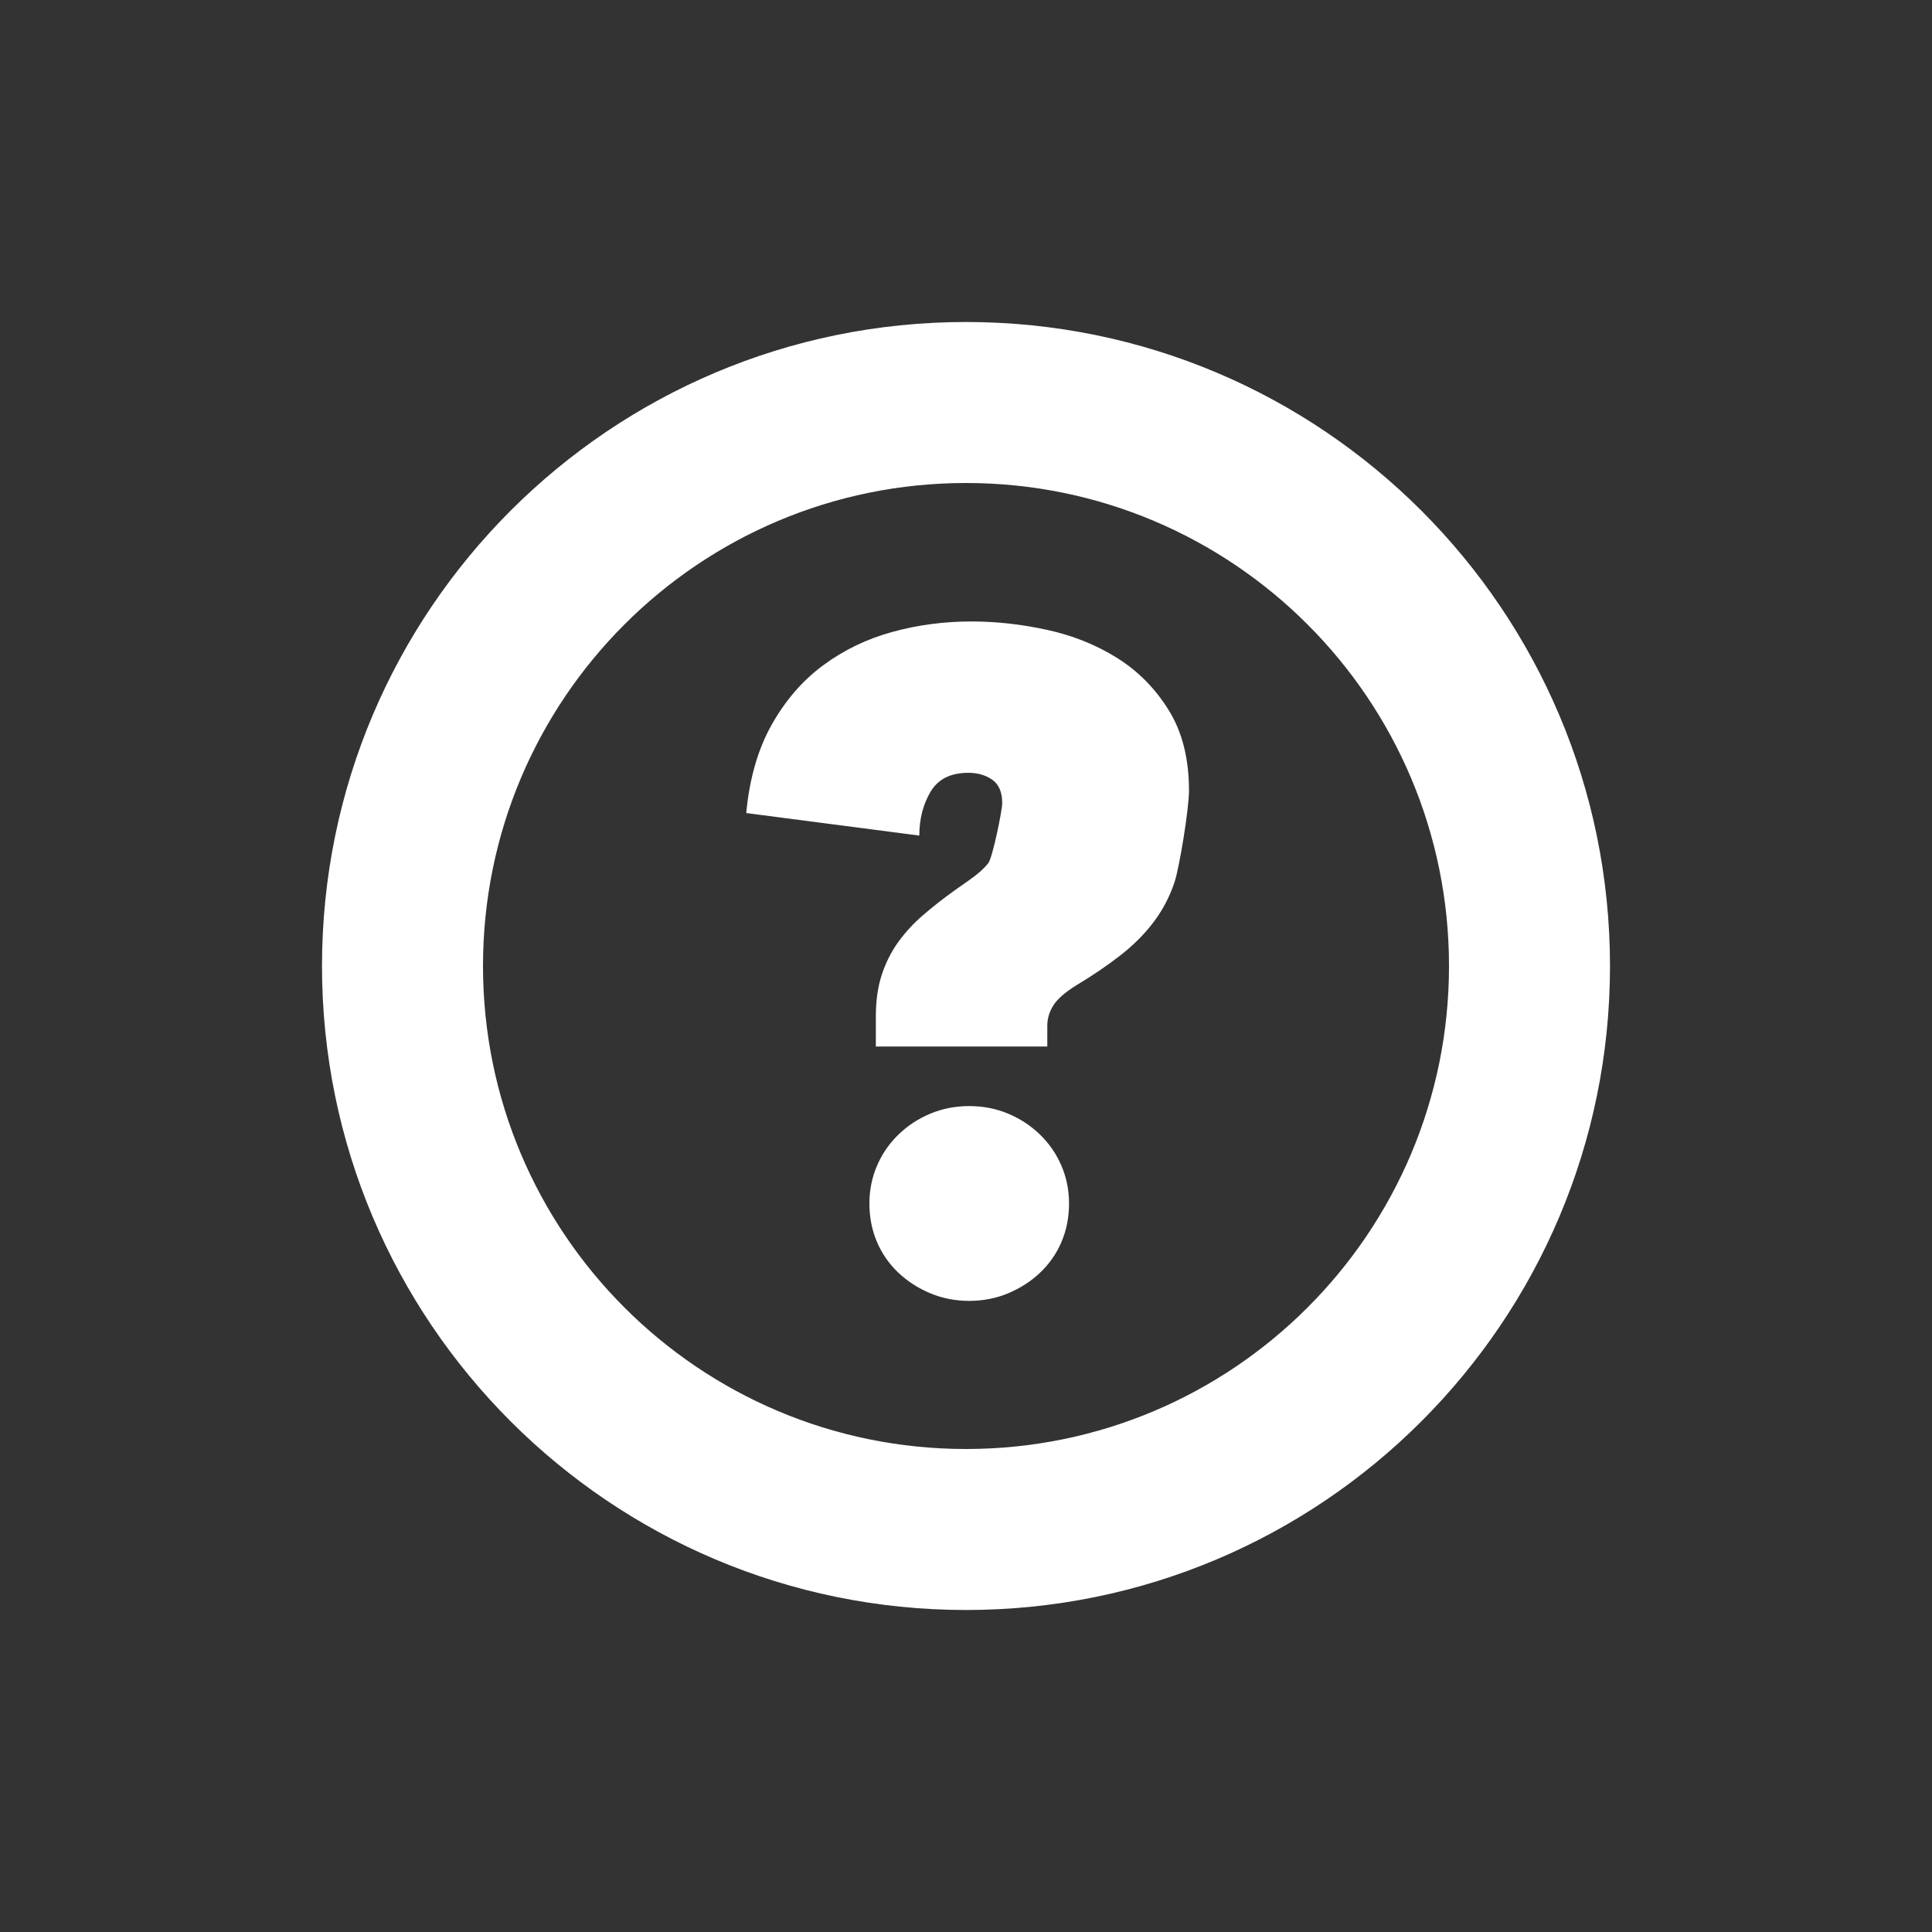 <svg xmlns="http://www.w3.org/2000/svg" width="24" height="24" viewBox="0 0 24 24">
  <rect x="0" y="0" width="24" height="24" fill="#333333" stroke="none"/>
  <path fill="#FFF" d="M12,6 C8.686,6 6,8.686 6,12 C6,15.314 8.686,18 12,18 C15.314,18 18,15.314 18,12 C18,8.686 15.314,6 12,6 Z M12,4 C16.418,4 20,7.582 20,12 C20,16.418 16.418,20 12,20 C7.582,20 4,16.418 4,12 C4,7.582 7.582,4 12,4 Z M12.04,16.16 C12.213,16.16 12.375,16.128 12.525,16.065 C12.675,16.002 12.807,15.917 12.92,15.81 C13.033,15.703 13.122,15.577 13.185,15.43 C13.248,15.283 13.28,15.123 13.28,14.95 C13.28,14.783 13.248,14.627 13.185,14.48 C13.122,14.333 13.033,14.205 12.92,14.095 C12.807,13.985 12.675,13.898 12.525,13.835 C12.375,13.772 12.213,13.74 12.04,13.74 C11.867,13.74 11.705,13.772 11.555,13.835 C11.405,13.898 11.273,13.985 11.16,14.095 C11.047,14.205 10.958,14.333 10.895,14.48 C10.832,14.627 10.8,14.783 10.8,14.95 C10.8,15.123 10.832,15.283 10.895,15.43 C10.958,15.577 11.047,15.703 11.16,15.81 C11.273,15.917 11.405,16.002 11.555,16.065 C11.705,16.128 11.867,16.16 12.04,16.16 Z M13.37,12.24 C13.57,12.12 13.752,11.997 13.915,11.87 C14.078,11.743 14.217,11.605 14.33,11.455 C14.443,11.305 14.53,11.14 14.59,10.96 C14.65,10.78 14.77,10.053 14.77,9.82 C14.77,9.427 14.687,9.095 14.52,8.825 C14.353,8.555 14.14,8.338 13.88,8.175 C13.62,8.012 13.33,7.895 13.01,7.825 C12.69,7.755 12.377,7.72 12.07,7.72 C11.73,7.72 11.402,7.763 11.085,7.85 C10.768,7.937 10.482,8.075 10.225,8.265 C9.968,8.455 9.755,8.702 9.585,9.005 C9.415,9.308 9.31,9.673 9.27,10.1 L11.42,10.38 C11.42,10.173 11.467,9.992 11.56,9.835 C11.653,9.678 11.81,9.6 12.03,9.6 C12.143,9.6 12.242,9.628 12.325,9.685 C12.408,9.742 12.45,9.84 12.45,9.98 C12.45,10.06 12.332,10.655 12.275,10.725 C12.218,10.795 12.137,10.867 12.03,10.94 L11.86,11.06 C11.72,11.16 11.59,11.262 11.47,11.365 C11.35,11.468 11.247,11.58 11.16,11.7 C11.073,11.82 11.005,11.955 10.955,12.105 C10.905,12.255 10.88,12.43 10.88,12.63 L10.88,13 L13.01,13 L13.01,12.74 C13.01,12.653 13.035,12.57 13.085,12.49 C13.135,12.41 13.23,12.327 13.37,12.24 Z"/>
</svg>

